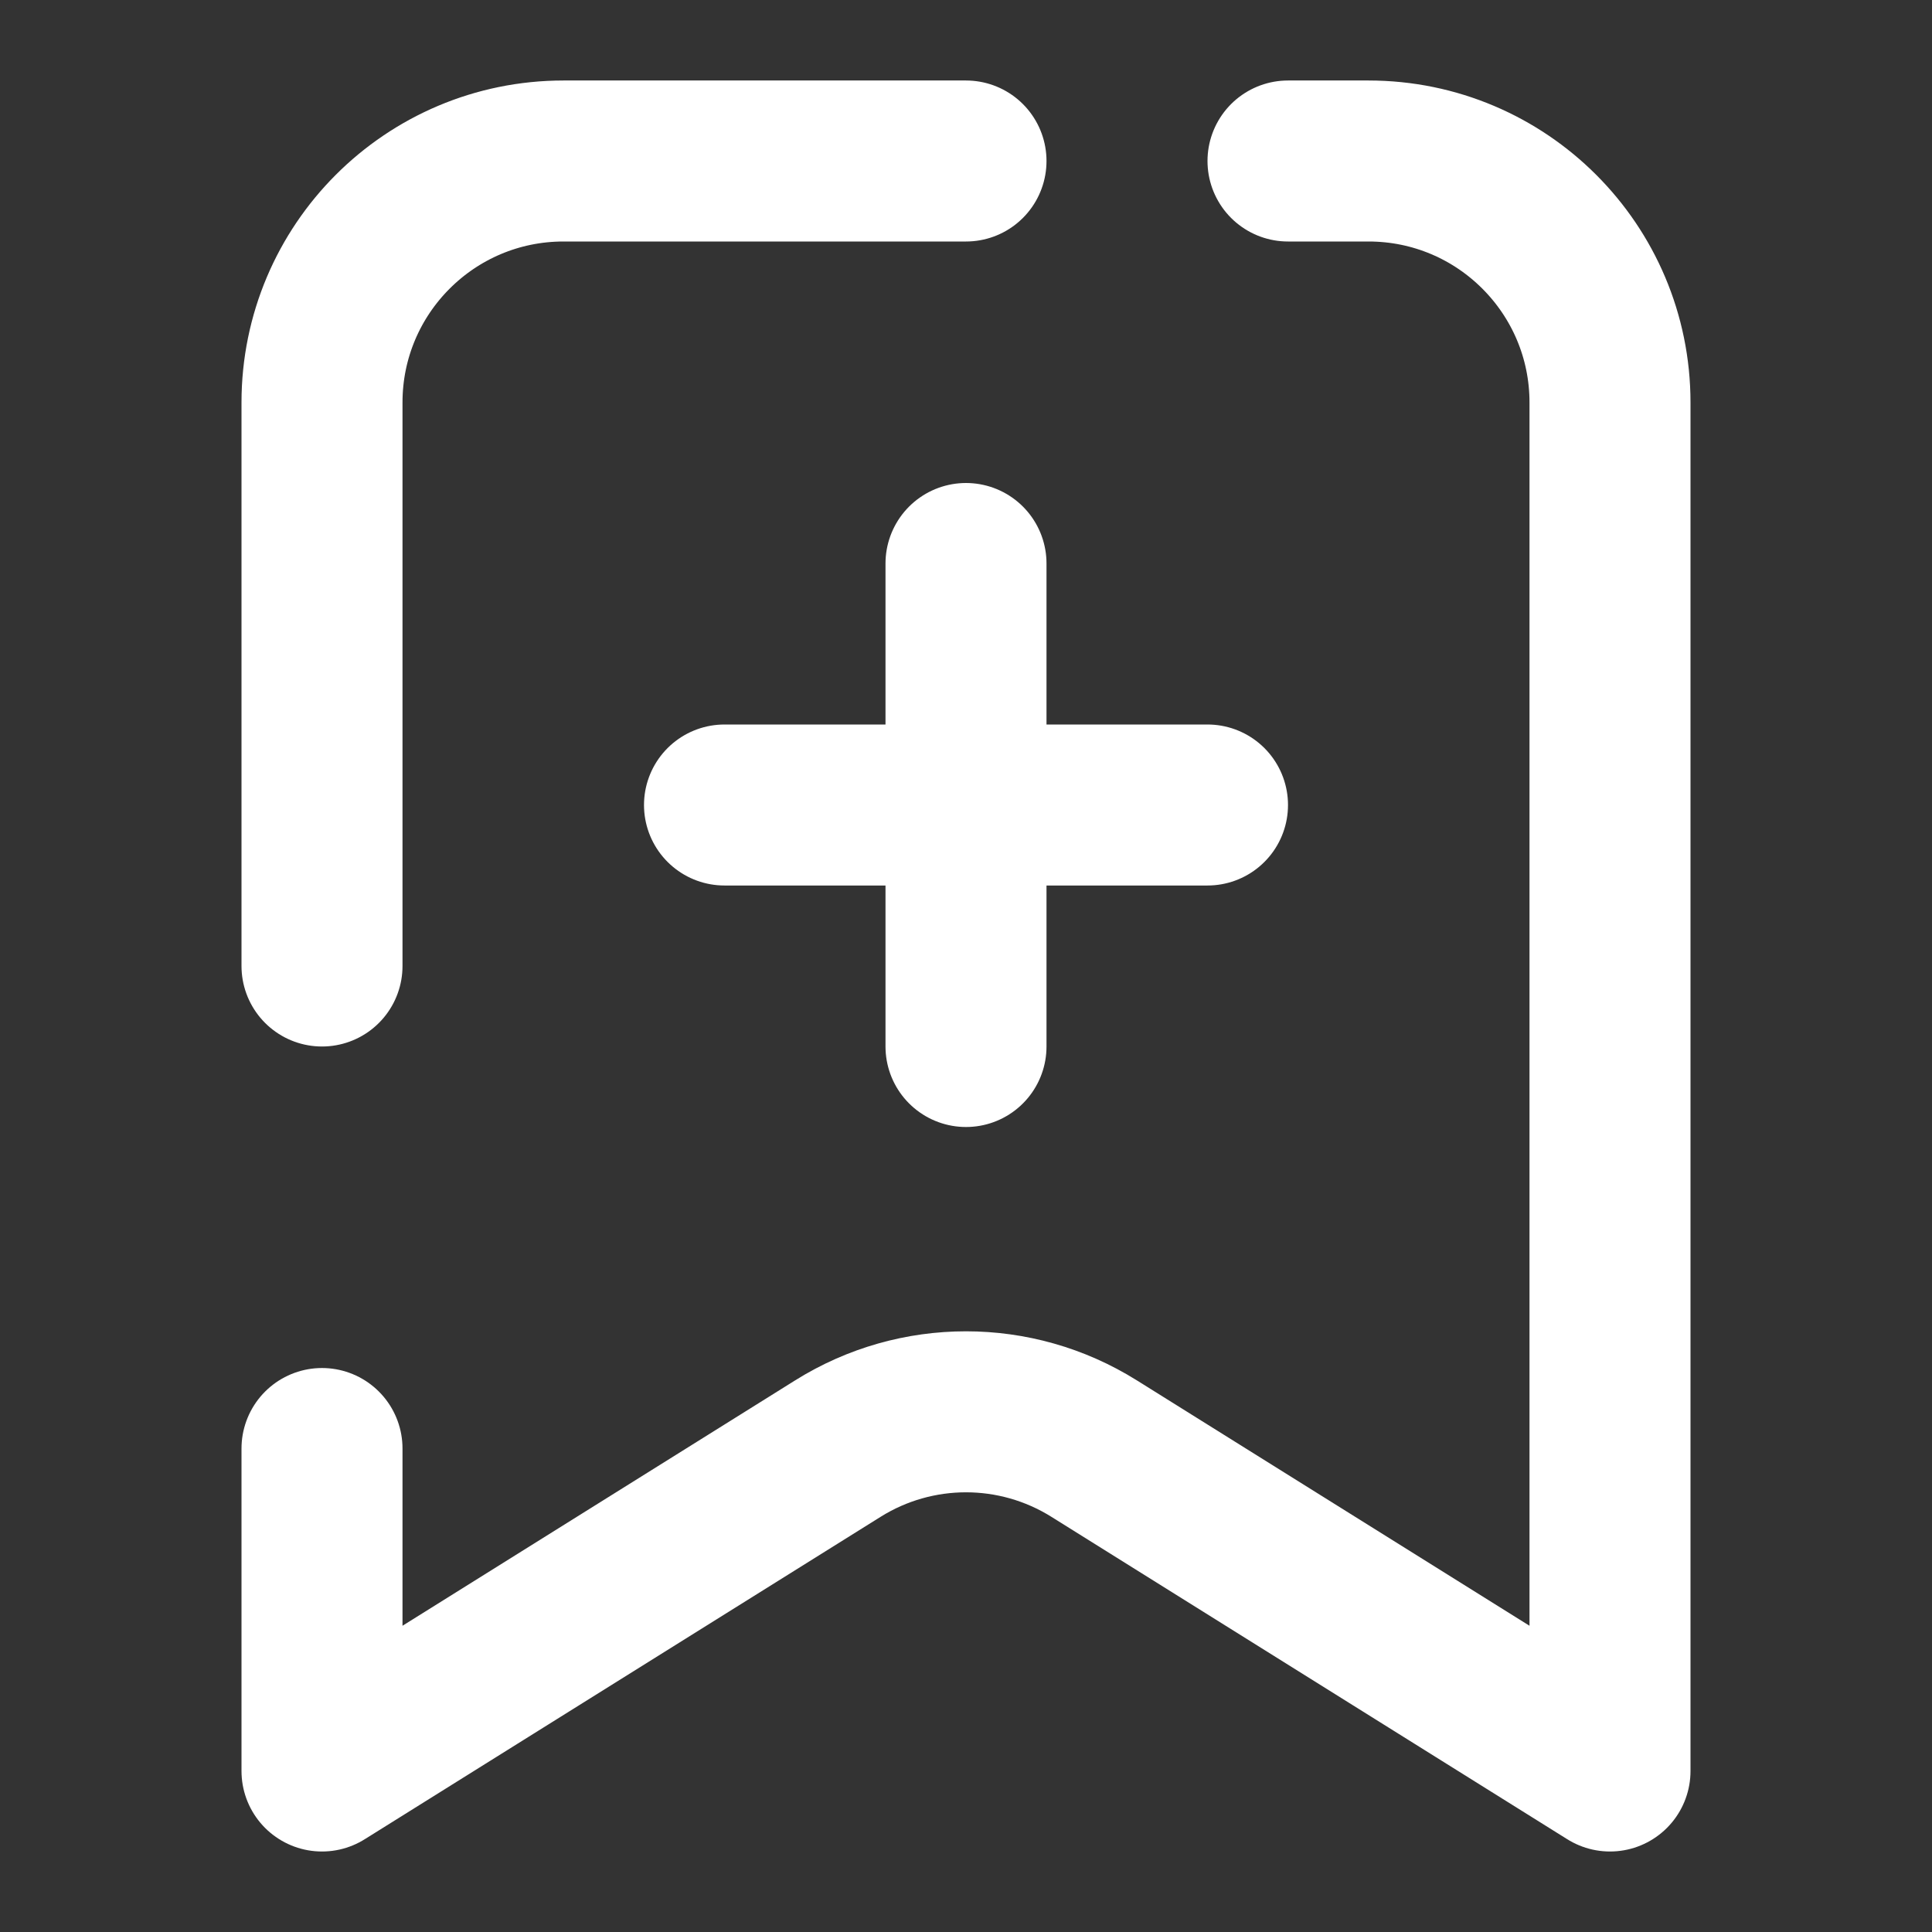 <svg width="24" height="24" viewBox="0 0 24 24" fill="none" xmlns="http://www.w3.org/2000/svg">
<rect x="0" y="0" width="24" height="24" fill="#333333" stroke="none"/>
<path d="M17 2C18.657 2 20 3.343 20 5V22L13.59 17.994C12.617 17.386 11.383 17.386 10.41 17.994L4 22M12 10V13M12 10V7M12 10H15M12 10H9M4 22V17.994M4 12V5C4 3.343 5.343 2 7 2H12M16 2H17" stroke="white" stroke-width="2" stroke-linecap="round" stroke-linejoin="round"/>
</svg>